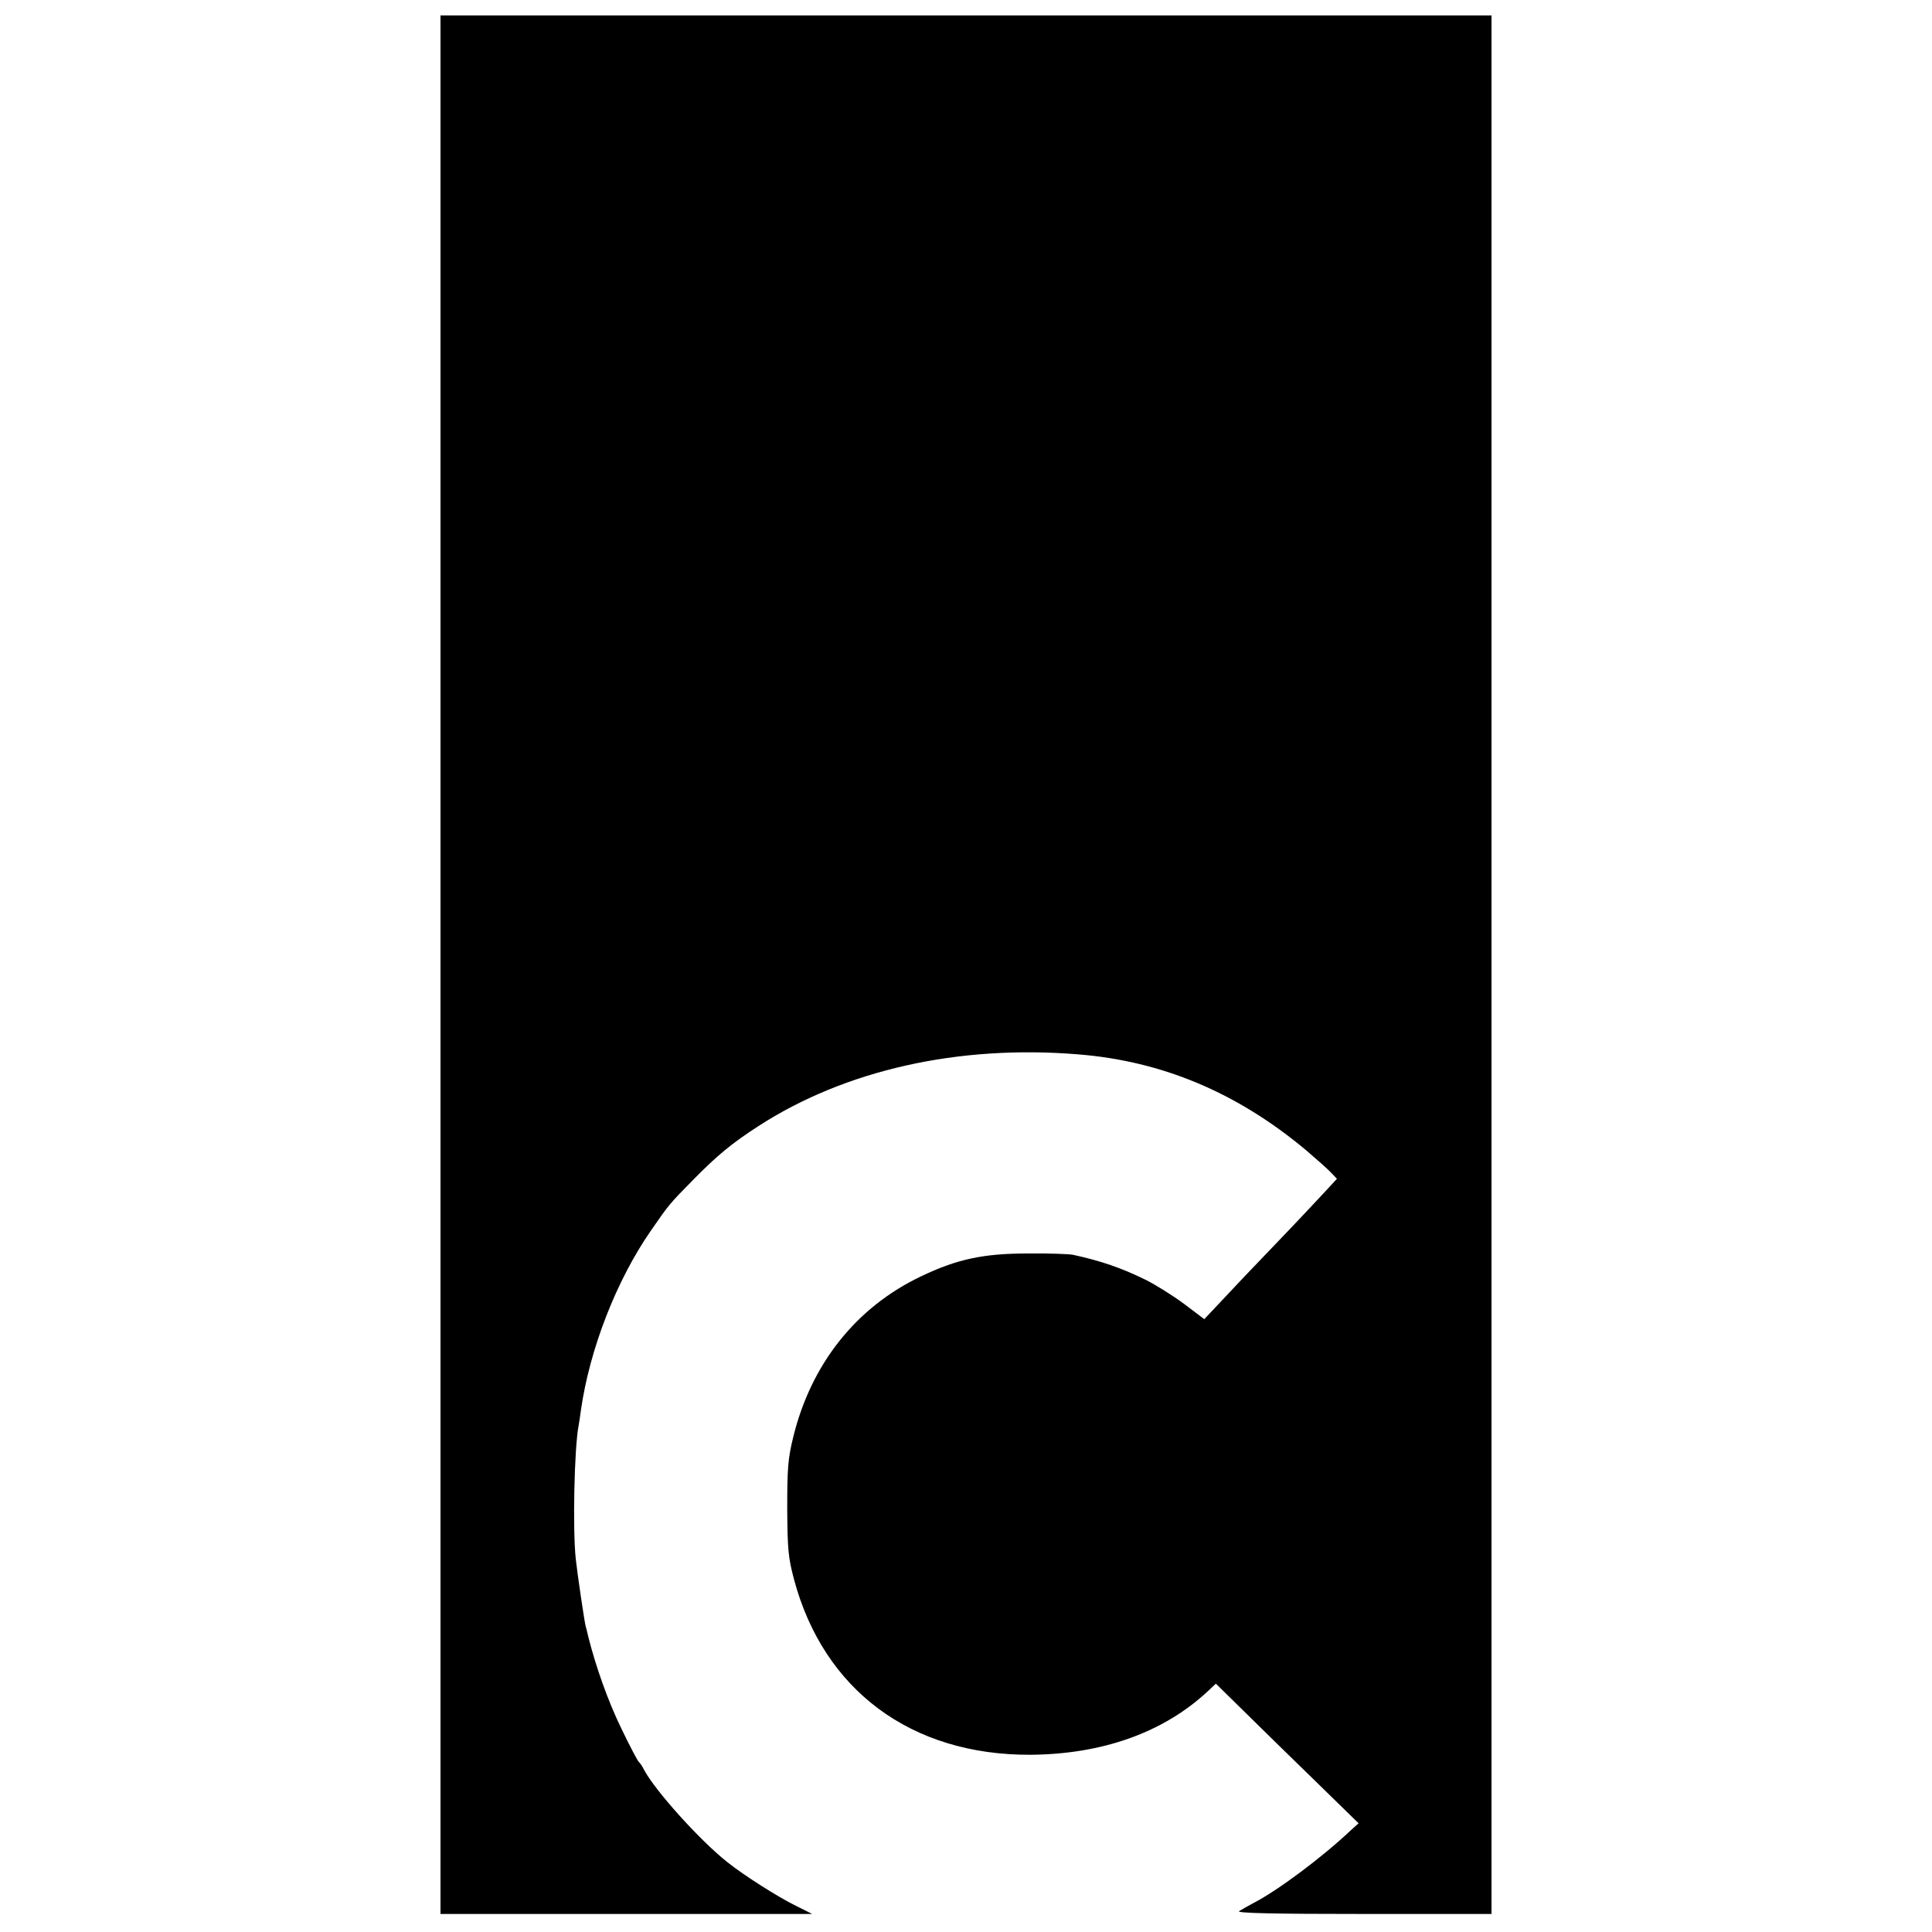<?xml version="1.0" standalone="no"?>
<!DOCTYPE svg PUBLIC "-//W3C//DTD SVG 20010904//EN"
 "http://www.w3.org/TR/2001/REC-SVG-20010904/DTD/svg10.dtd">
<svg version="1.0" xmlns="http://www.w3.org/2000/svg"
 width="750pt" height="750pt" viewBox="0 0 750 750"
 preserveAspectRatio="xMidYMid meet">
<g transform="translate(0,750) scale(0.1,-0.1)"
fill="#000000" stroke="none">
<path d="M1710 3755 l0 -3685 722 0 721 0 -64 32 c-69 34 -200 117 -264 168
-108 85 -283 280 -325 360 -7 14 -16 27 -20 30 -4 3 -35 61 -68 130 -52 107
-98 237 -128 355 -4 17 -8 35 -10 40 -5 17 -33 208 -39 264 -12 113 -6 426 11
516 2 10 6 37 9 60 34 238 138 505 272 698 69 100 73 105 163 196 92 94 151
143 255 210 336 217 775 316 1240 278 326 -26 617 -148 885 -372 41 -35 85
-74 97 -87 l23 -24 -48 -52 c-26 -28 -112 -120 -191 -202 -80 -83 -174 -182
-210 -221 l-66 -70 -78 59 c-43 32 -110 74 -150 94 -94 46 -172 73 -282 97
-16 3 -95 6 -175 5 -173 0 -275 -22 -415 -89 -252 -120 -427 -341 -496 -625
-20 -82 -23 -119 -23 -275 1 -160 4 -191 26 -275 115 -431 455 -684 918 -682
279 2 516 86 688 246 l32 30 108 -106 c59 -58 183 -180 276 -270 l170 -166
-30 -27 c-111 -105 -285 -235 -379 -283 -22 -12 -47 -26 -55 -31 -10 -8 140
-11 483 -11 l497 0 0 3685 0 3685 -2040 0 -2040 0 0 -3685z"/>
</g>
</svg>
